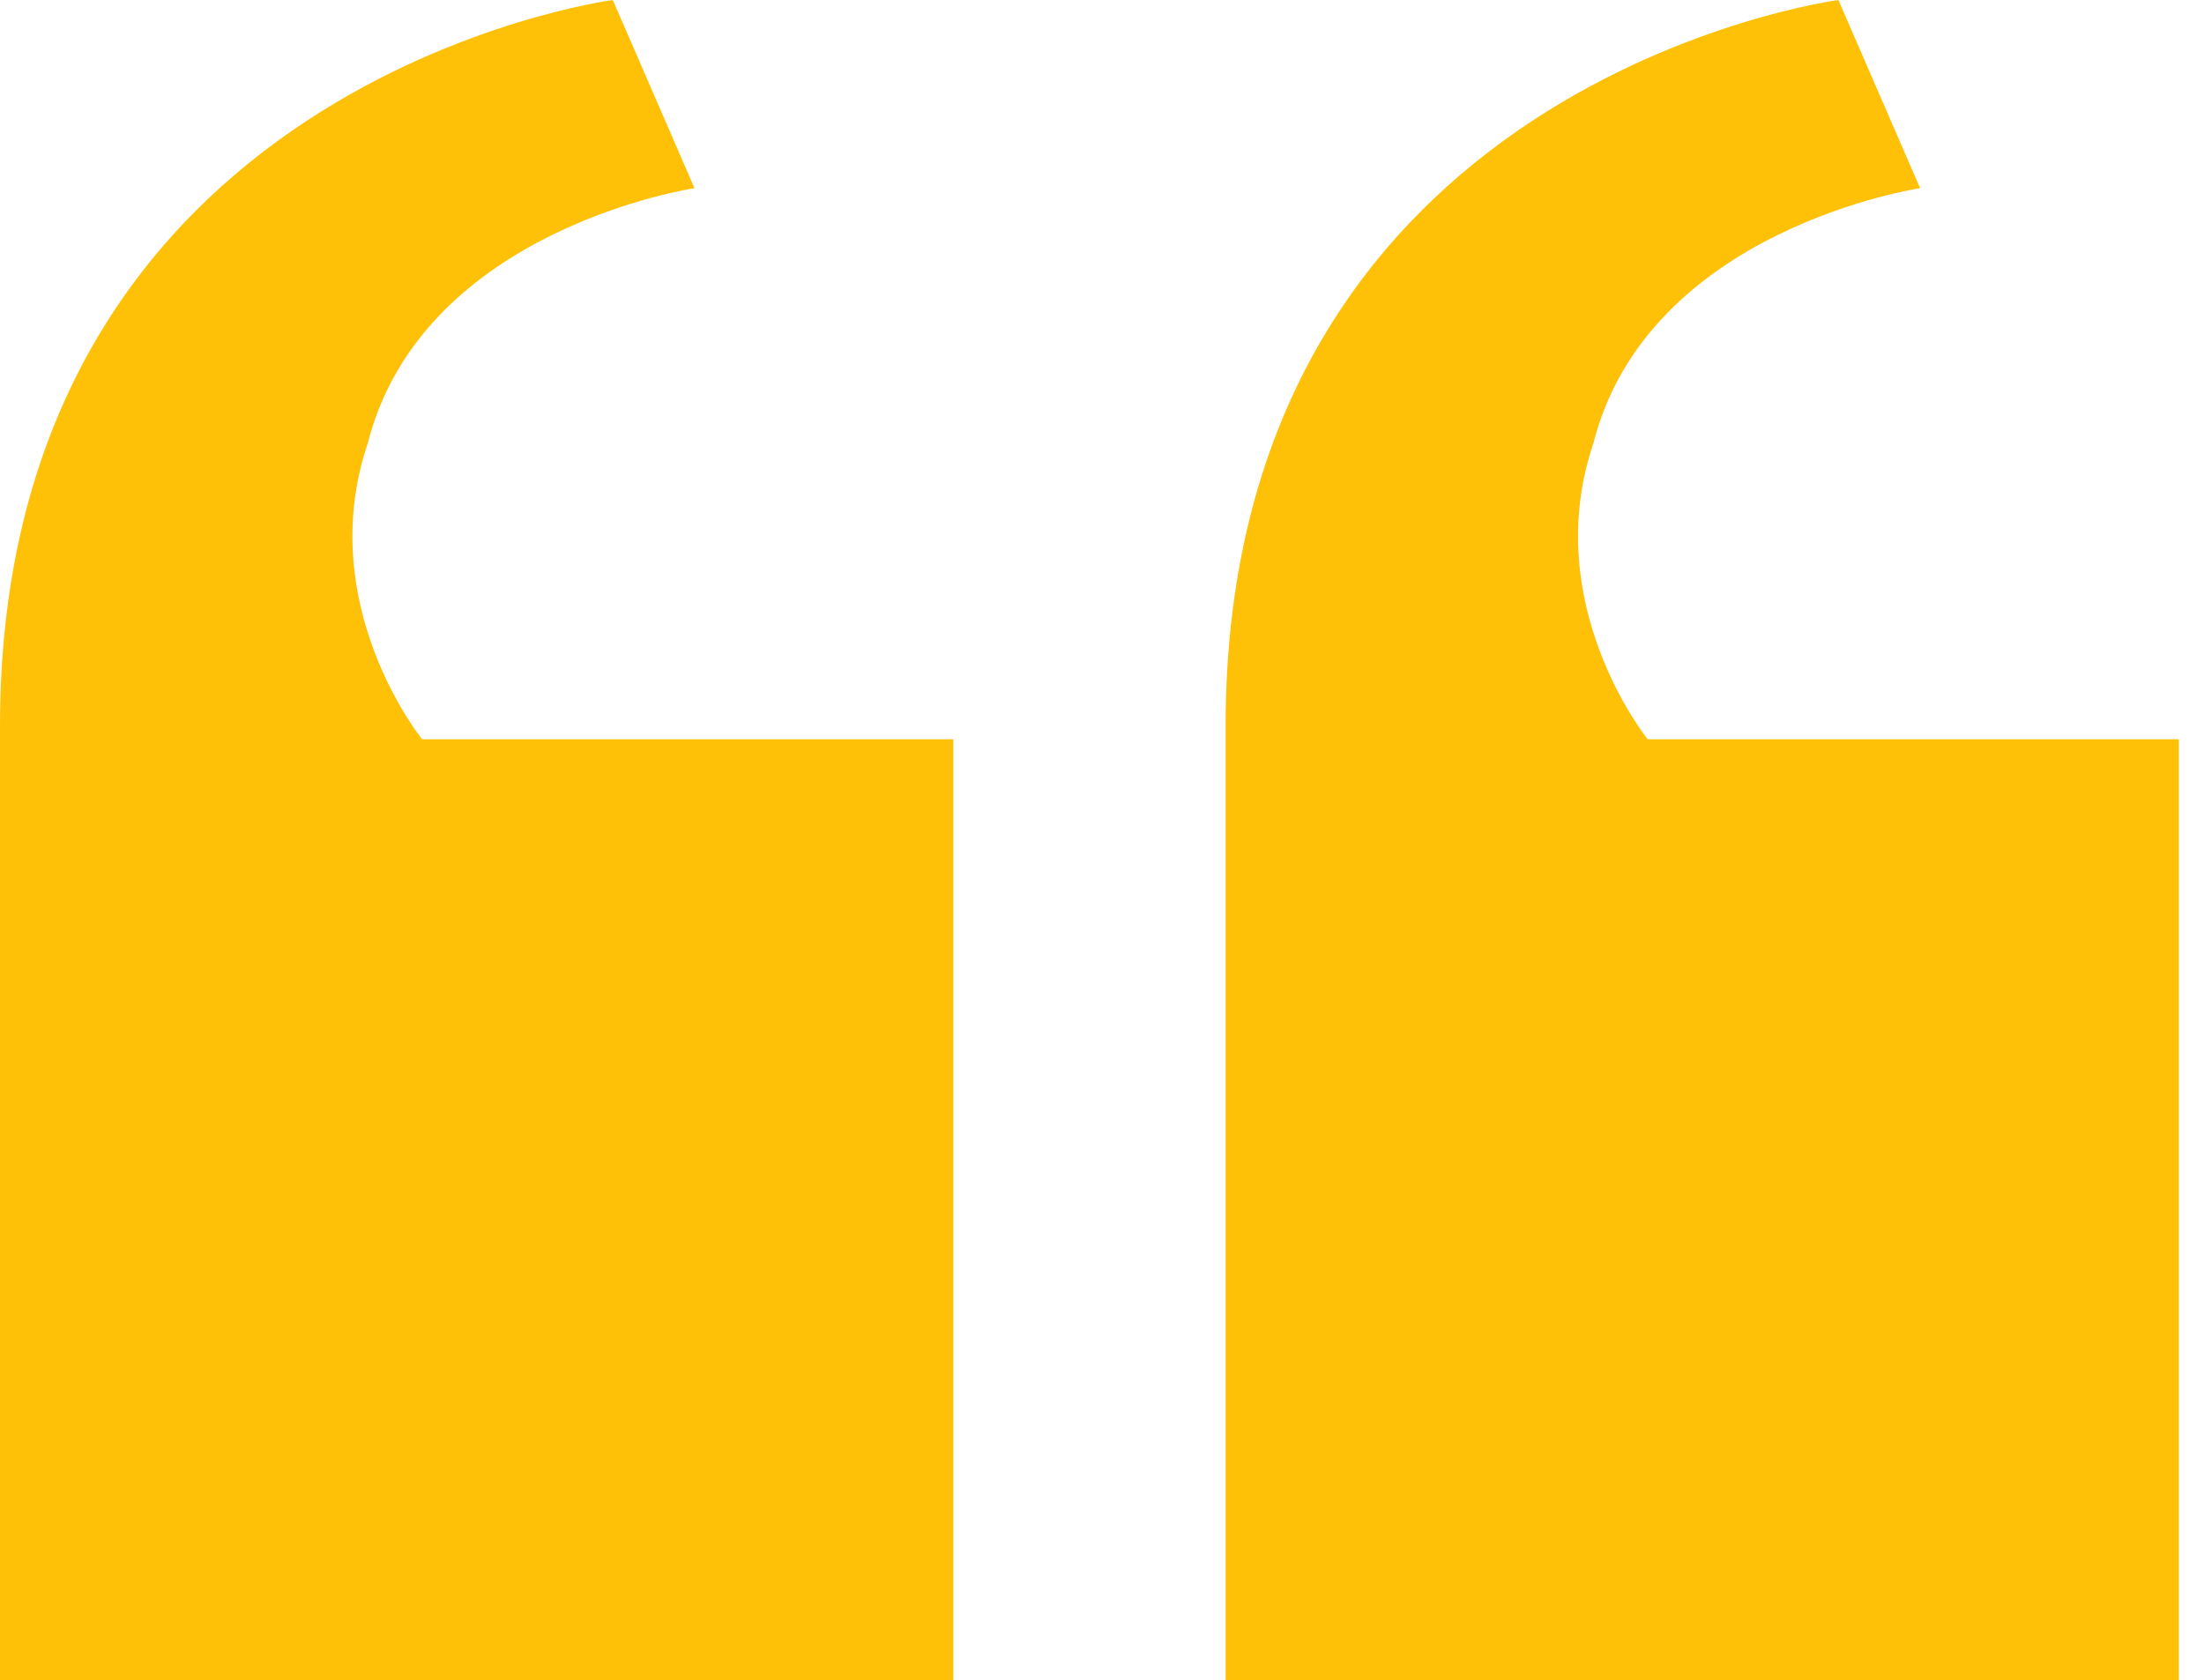 <svg xmlns="http://www.w3.org/2000/svg" width="80" height="61" viewBox="0 0 80 61" fill="none">
<path d="M34.601 26.84V61H0V26.352C0 2.928 22.243 0 22.243 0L25.209 6.832C25.209 6.832 15.323 8.296 13.346 16.104C11.369 21.96 15.323 26.84 15.323 26.84H34.601ZM79.087 26.84V61H44.487V26.352C44.487 2.928 66.73 0 66.73 0L69.696 6.832C69.696 6.832 59.81 8.296 57.833 16.104C55.855 21.96 59.81 26.84 59.81 26.84H79.087Z" fill="#ffc107"/>
</svg>